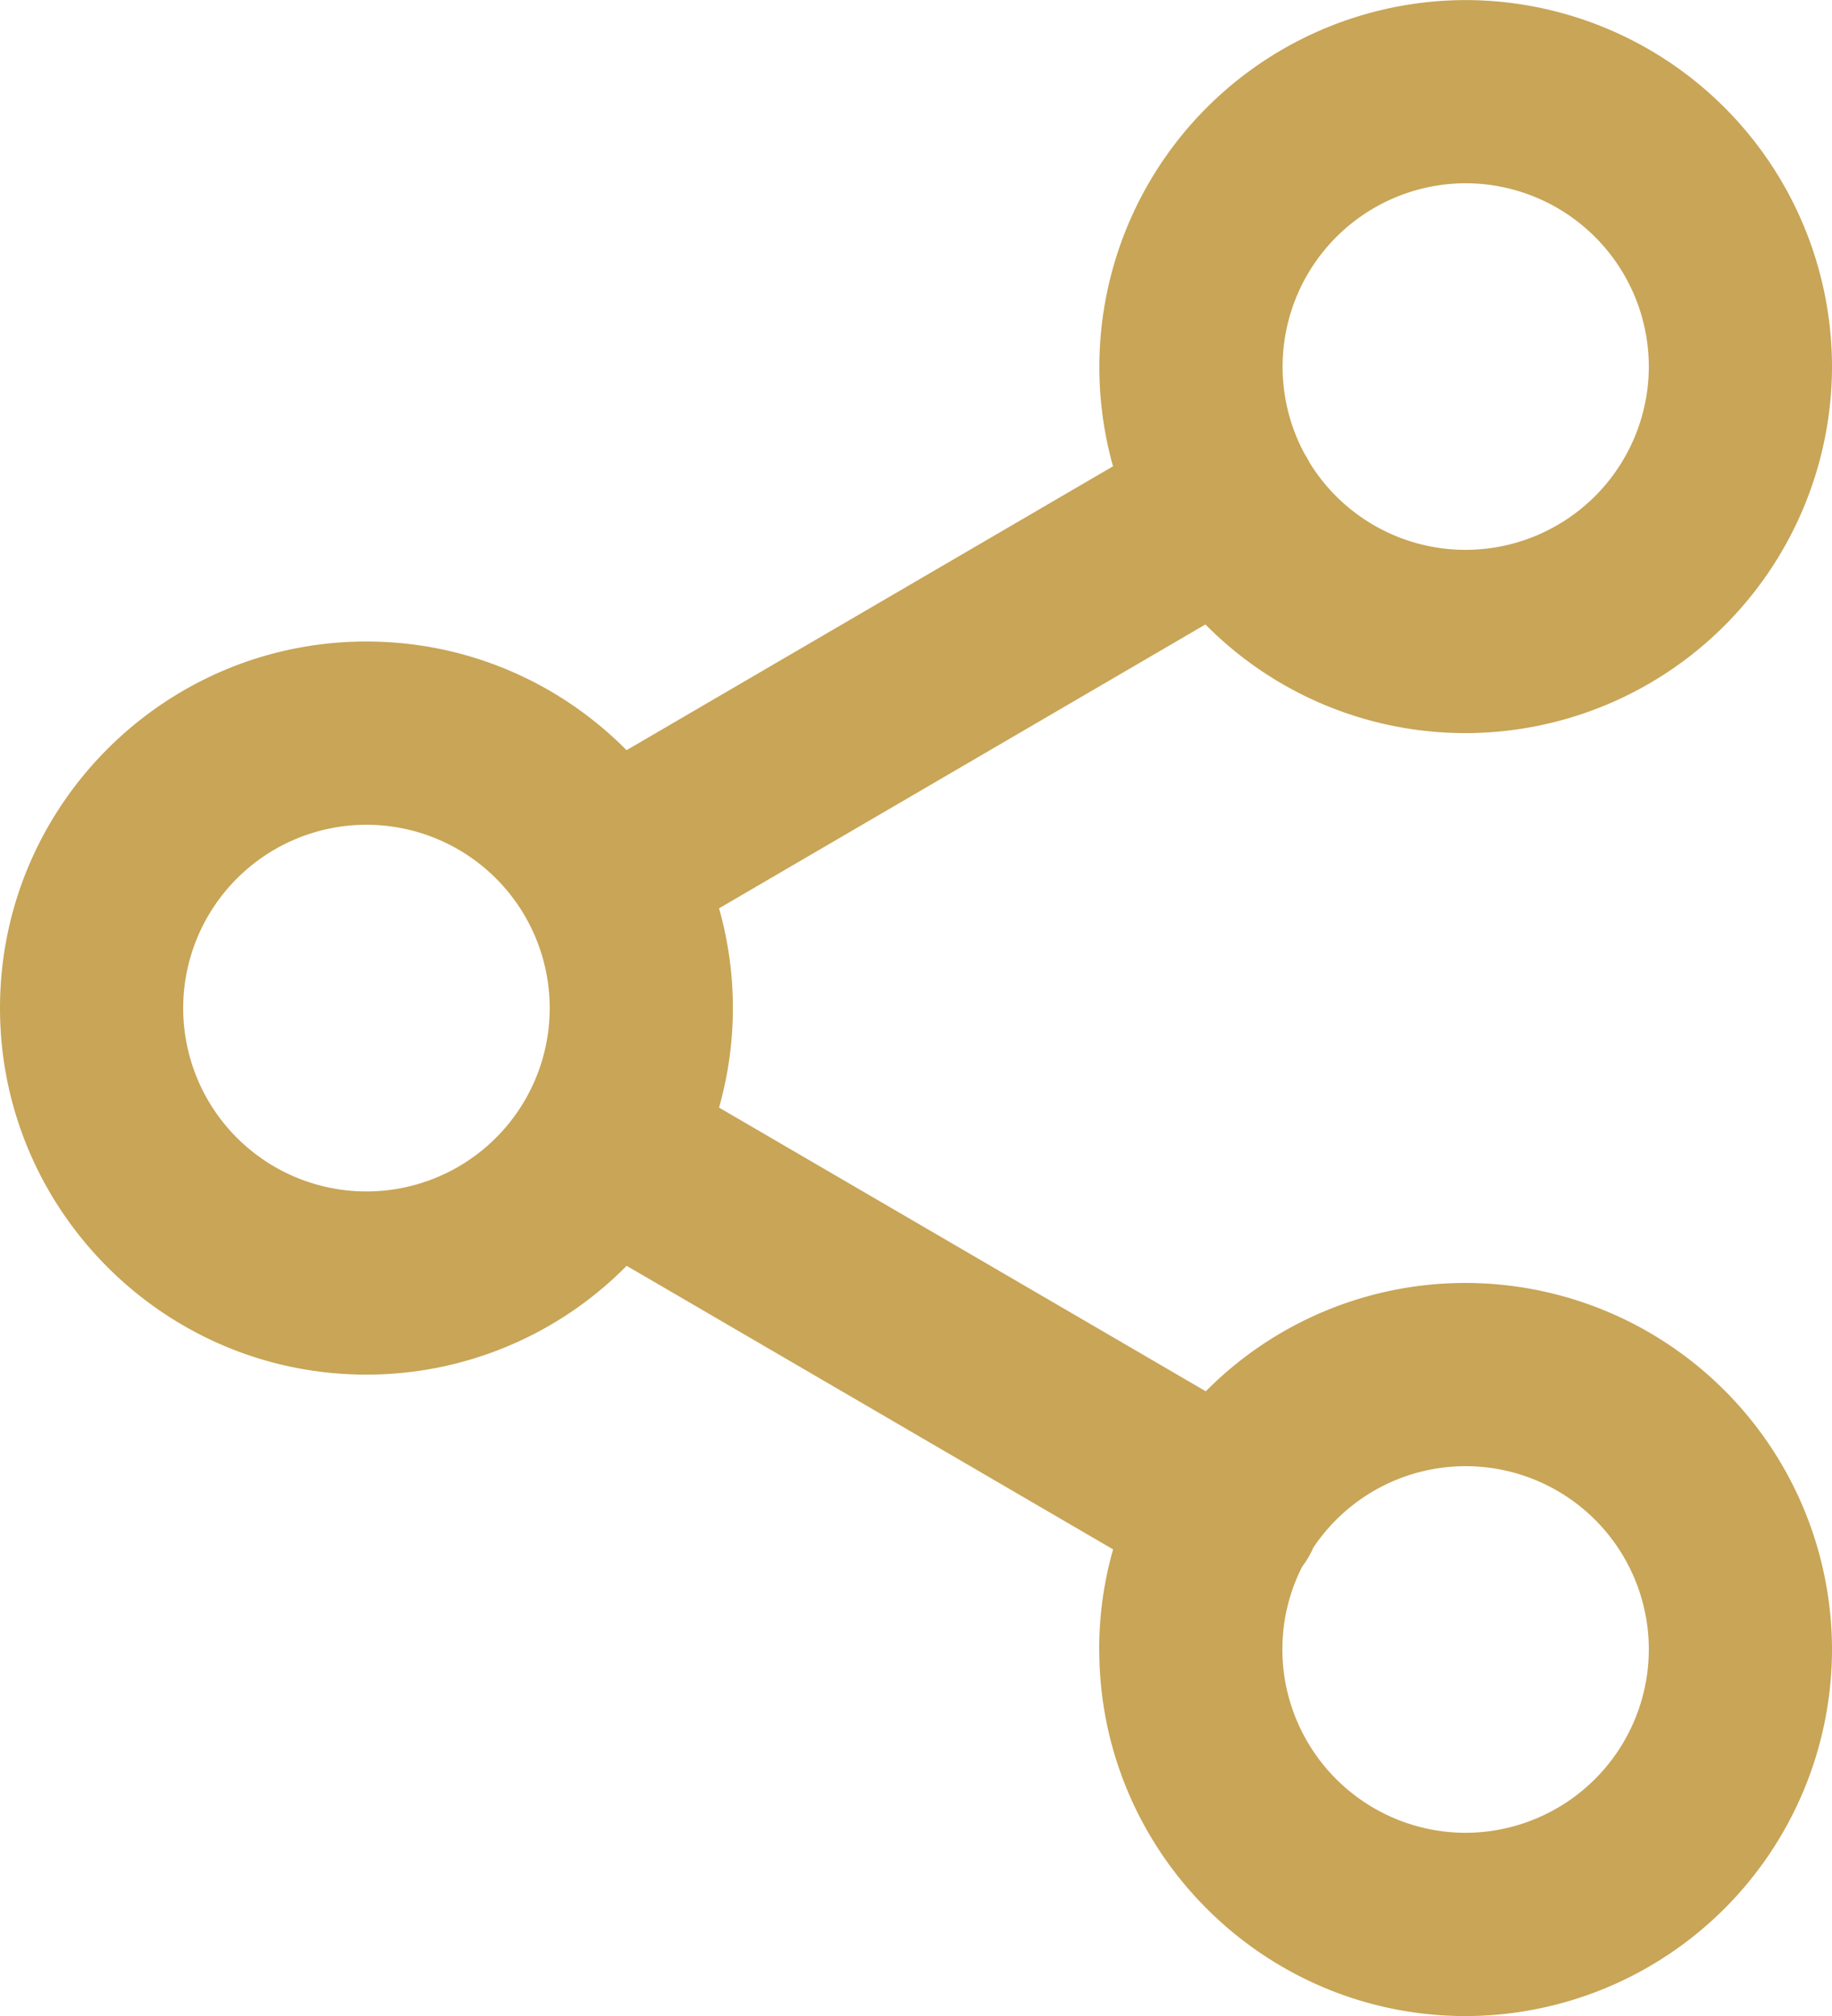<svg xmlns="http://www.w3.org/2000/svg" width="23.952" height="26.348" viewBox="328.475 826.549 23.952 26.348"><path d="M342.846 848.106c0-.453.063-.892.182-1.308l-6.36-3.706a4.776 4.776 0 0 1-3.403 1.422c-2.64 0-4.79-2.15-4.79-4.791 0-2.642 2.15-4.79 4.79-4.79 1.329 0 2.533.543 3.402 1.42l6.36-3.71a4.796 4.796 0 0 1 4.61-6.093 4.796 4.796 0 0 1 4.79 4.789 4.797 4.797 0 0 1-4.79 4.791 4.775 4.775 0 0 1-3.402-1.42l-6.359 3.71a4.777 4.777 0 0 1 0 2.604l6.364 3.708a4.775 4.775 0 0 1 3.396-1.416 4.796 4.796 0 0 1 4.791 4.79 4.797 4.797 0 0 1-4.79 4.791c-2.642 0-4.79-2.149-4.79-4.79Zm2.395 0a2.399 2.399 0 0 0 2.395 2.396 2.4 2.4 0 0 0 2.396-2.396 2.395 2.395 0 0 0-4.387-1.33 1.213 1.213 0 0 1-.145.248 2.381 2.381 0 0 0-.259 1.082Zm-14.371-8.383a2.396 2.396 0 1 0 2.395-2.395 2.398 2.398 0 0 0-2.395 2.395Zm16.766-5.988a2.398 2.398 0 0 0 2.396-2.396 2.398 2.398 0 0 0-2.396-2.395 2.398 2.398 0 0 0-2.101 3.543 1.22 1.22 0 0 1 .066.115 2.396 2.396 0 0 0 2.035 1.133Z" fill="#c8a557" fill-rule="evenodd" data-name="share"/></svg>